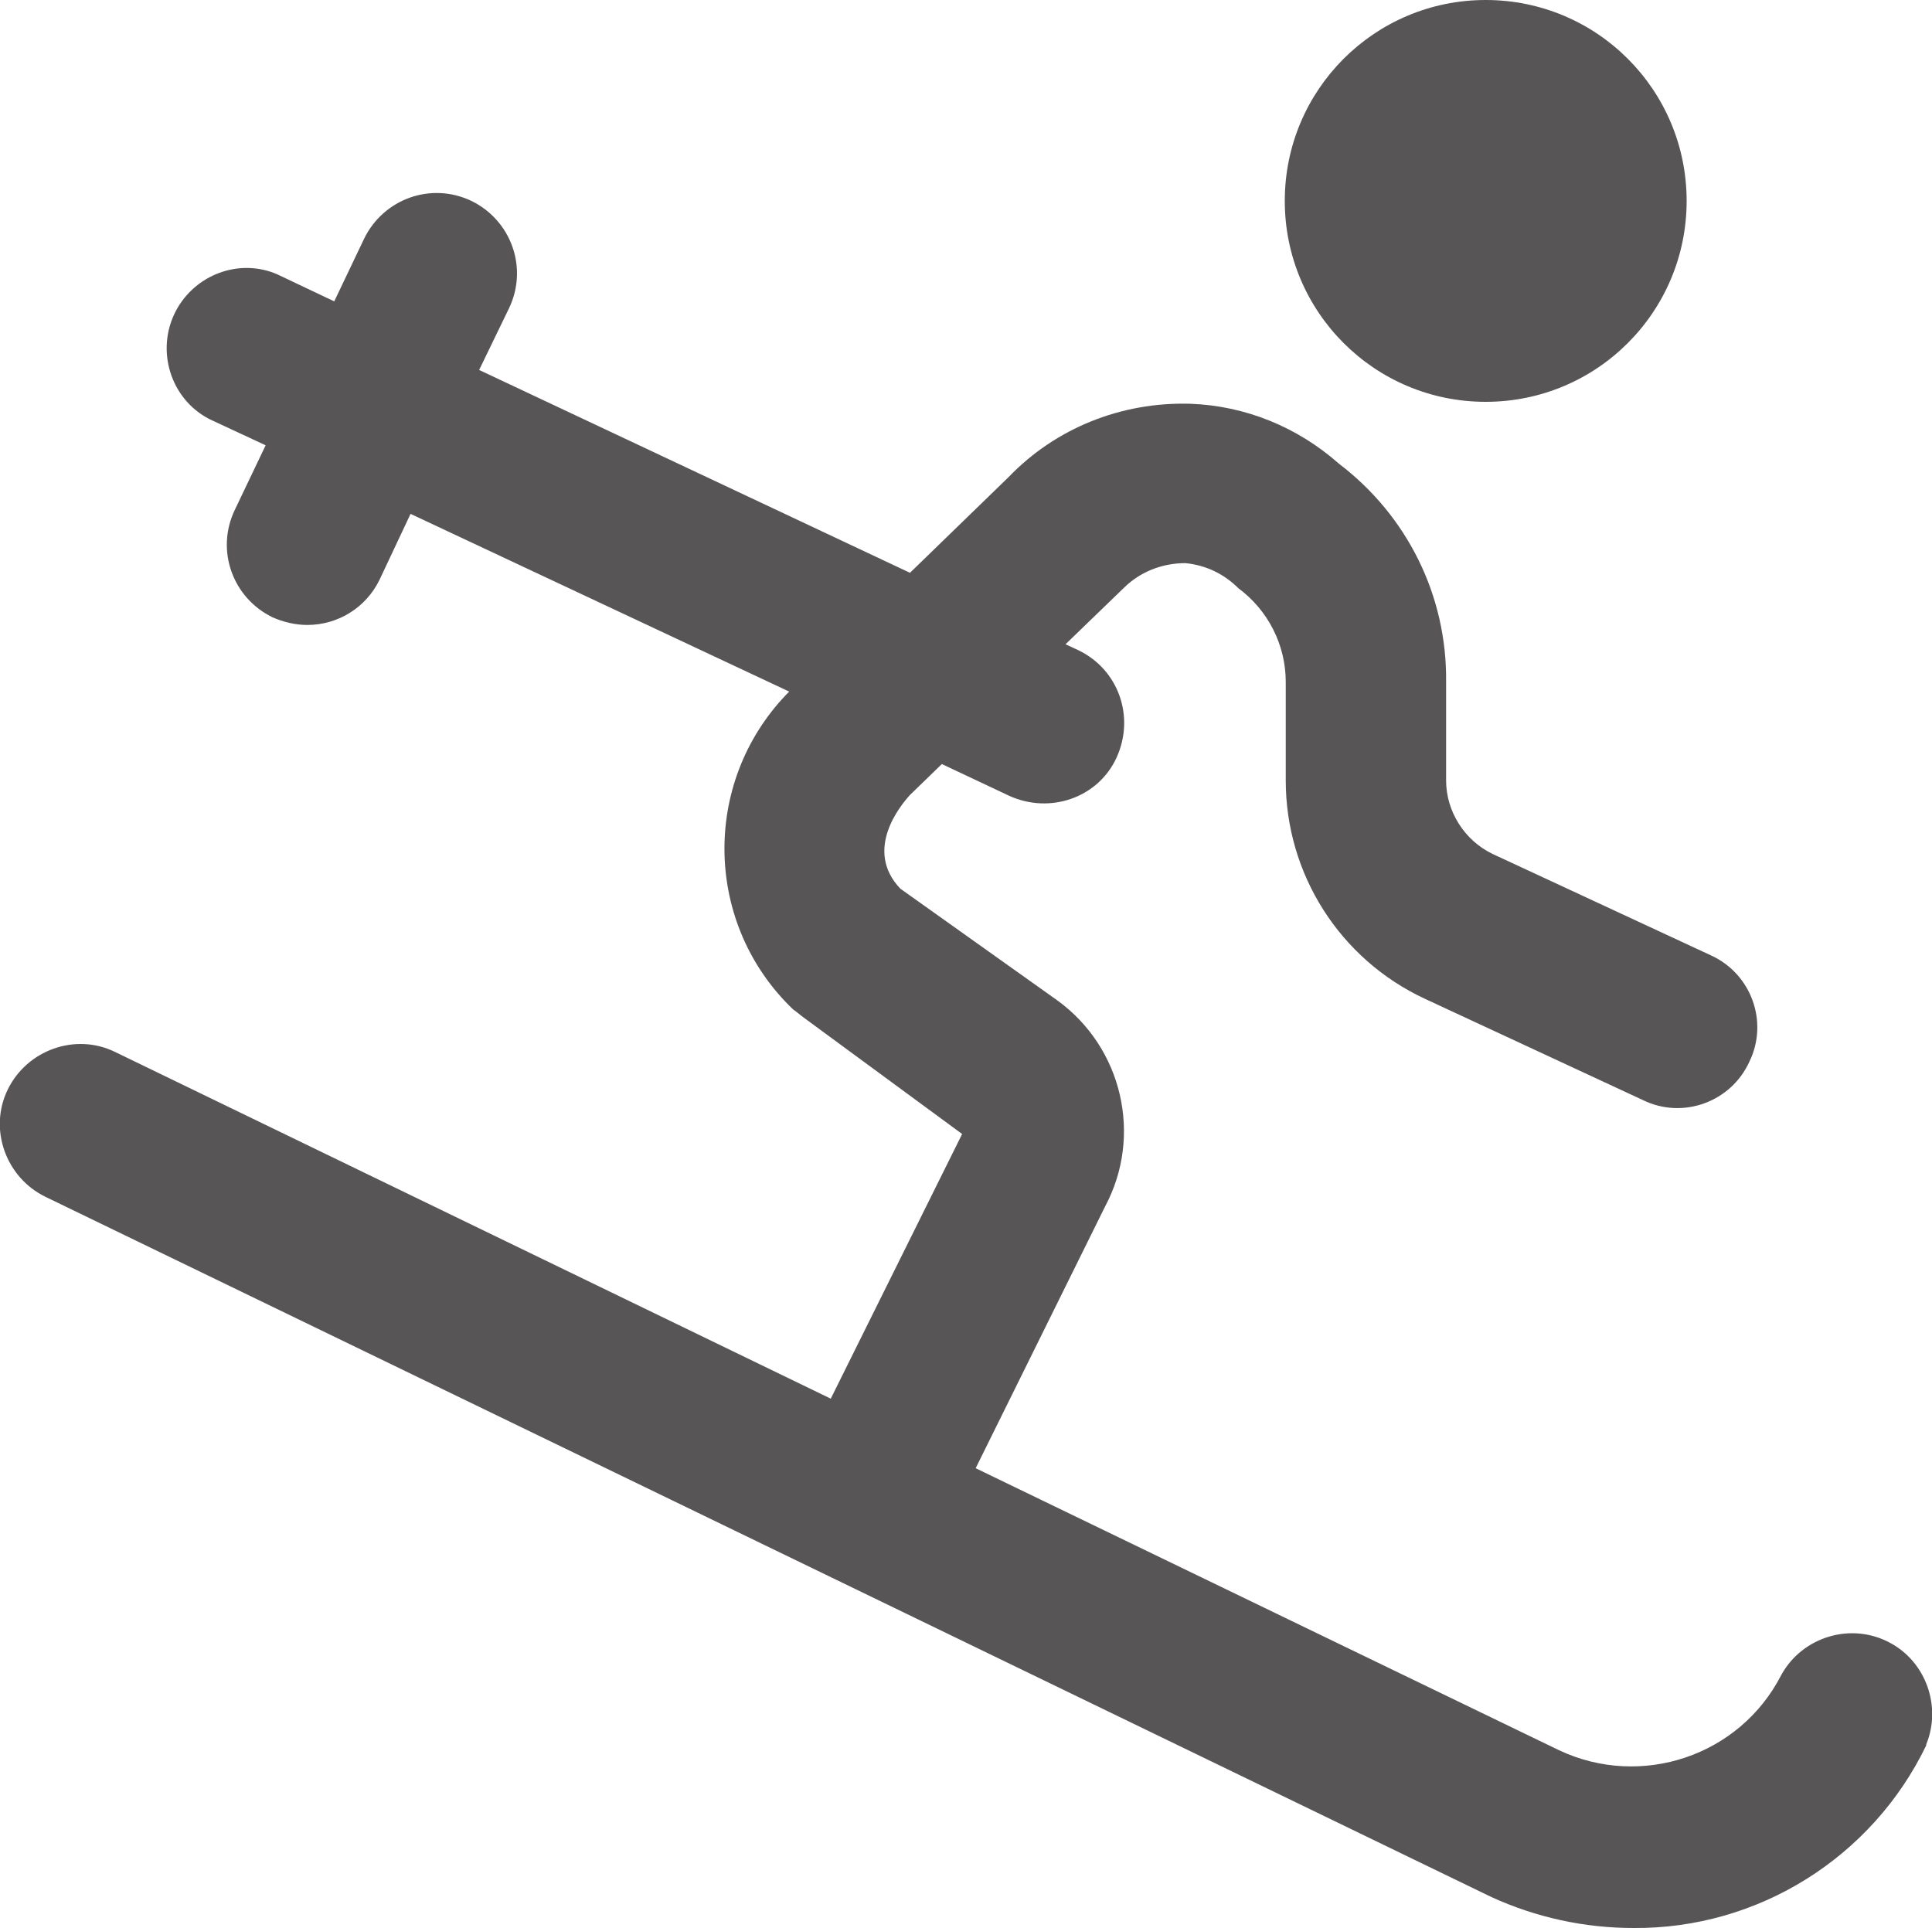<?xml version="1.0" encoding="UTF-8"?> <svg xmlns="http://www.w3.org/2000/svg" id="Calque_2" viewBox="0 0 20 19.96"><defs><style>.cls-1{fill:#575555;}</style></defs><g id="Calque_1-2"><path class="cls-1" d="M19.94,18.07c-.56,1.16-1.74,1.9-3.03,1.89-.51,0-1.01-.11-1.47-.32L.47,12.39c-.41-.2-.59-.7-.39-1.11.2-.41.7-.59,1.11-.39l7.41,3.59,1.36-2.74-1.66-1.22s-.06-.05-.09-.07c-.92-.88-.95-2.34-.07-3.26,0,0,.02-.02.03-.03l-3.92-1.84-.32.68c-.14.29-.43.47-.75.47-.12,0-.25-.03-.36-.08-.41-.2-.59-.69-.39-1.11l.32-.67-.58-.27c-.41-.21-.56-.72-.35-1.12.2-.38.66-.55,1.05-.38l.59.28.31-.65c.2-.41.69-.59,1.11-.39.41.2.59.69.39,1.11l-.31.64,4.46,2.1,1.02-.99c.49-.51,1.17-.78,1.88-.76.57.02,1.11.24,1.54.62.71.54,1.12,1.37,1.11,2.26v1.02c0,.32.19.62.48.76l2.26,1.05c.42.19.6.69.4,1.1-.19.42-.69.6-1.1.4l-2.26-1.05c-.88-.41-1.44-1.29-1.44-2.26v-1.02c0-.38-.18-.74-.49-.97-.15-.15-.34-.24-.55-.26-.24,0-.47.09-.64.26l-.6.58.13.06c.42.2.59.69.4,1.11s-.69.59-1.11.4h0l-.7-.33-.33.32c-.1.11-.48.57-.1.97l1.63,1.16c.67.49.88,1.4.49,2.13l-1.34,2.71,6.04,2.92c.85.4,1.87.06,2.3-.78.22-.4.73-.55,1.13-.33.37.2.53.66.37,1.05h0ZM15.38,4.16c1.15,0,2.08-.93,2.08-2.08s-.93-2.08-2.08-2.08-2.08.93-2.08,2.08.93,2.08,2.08,2.08Z"></path></g></svg> 